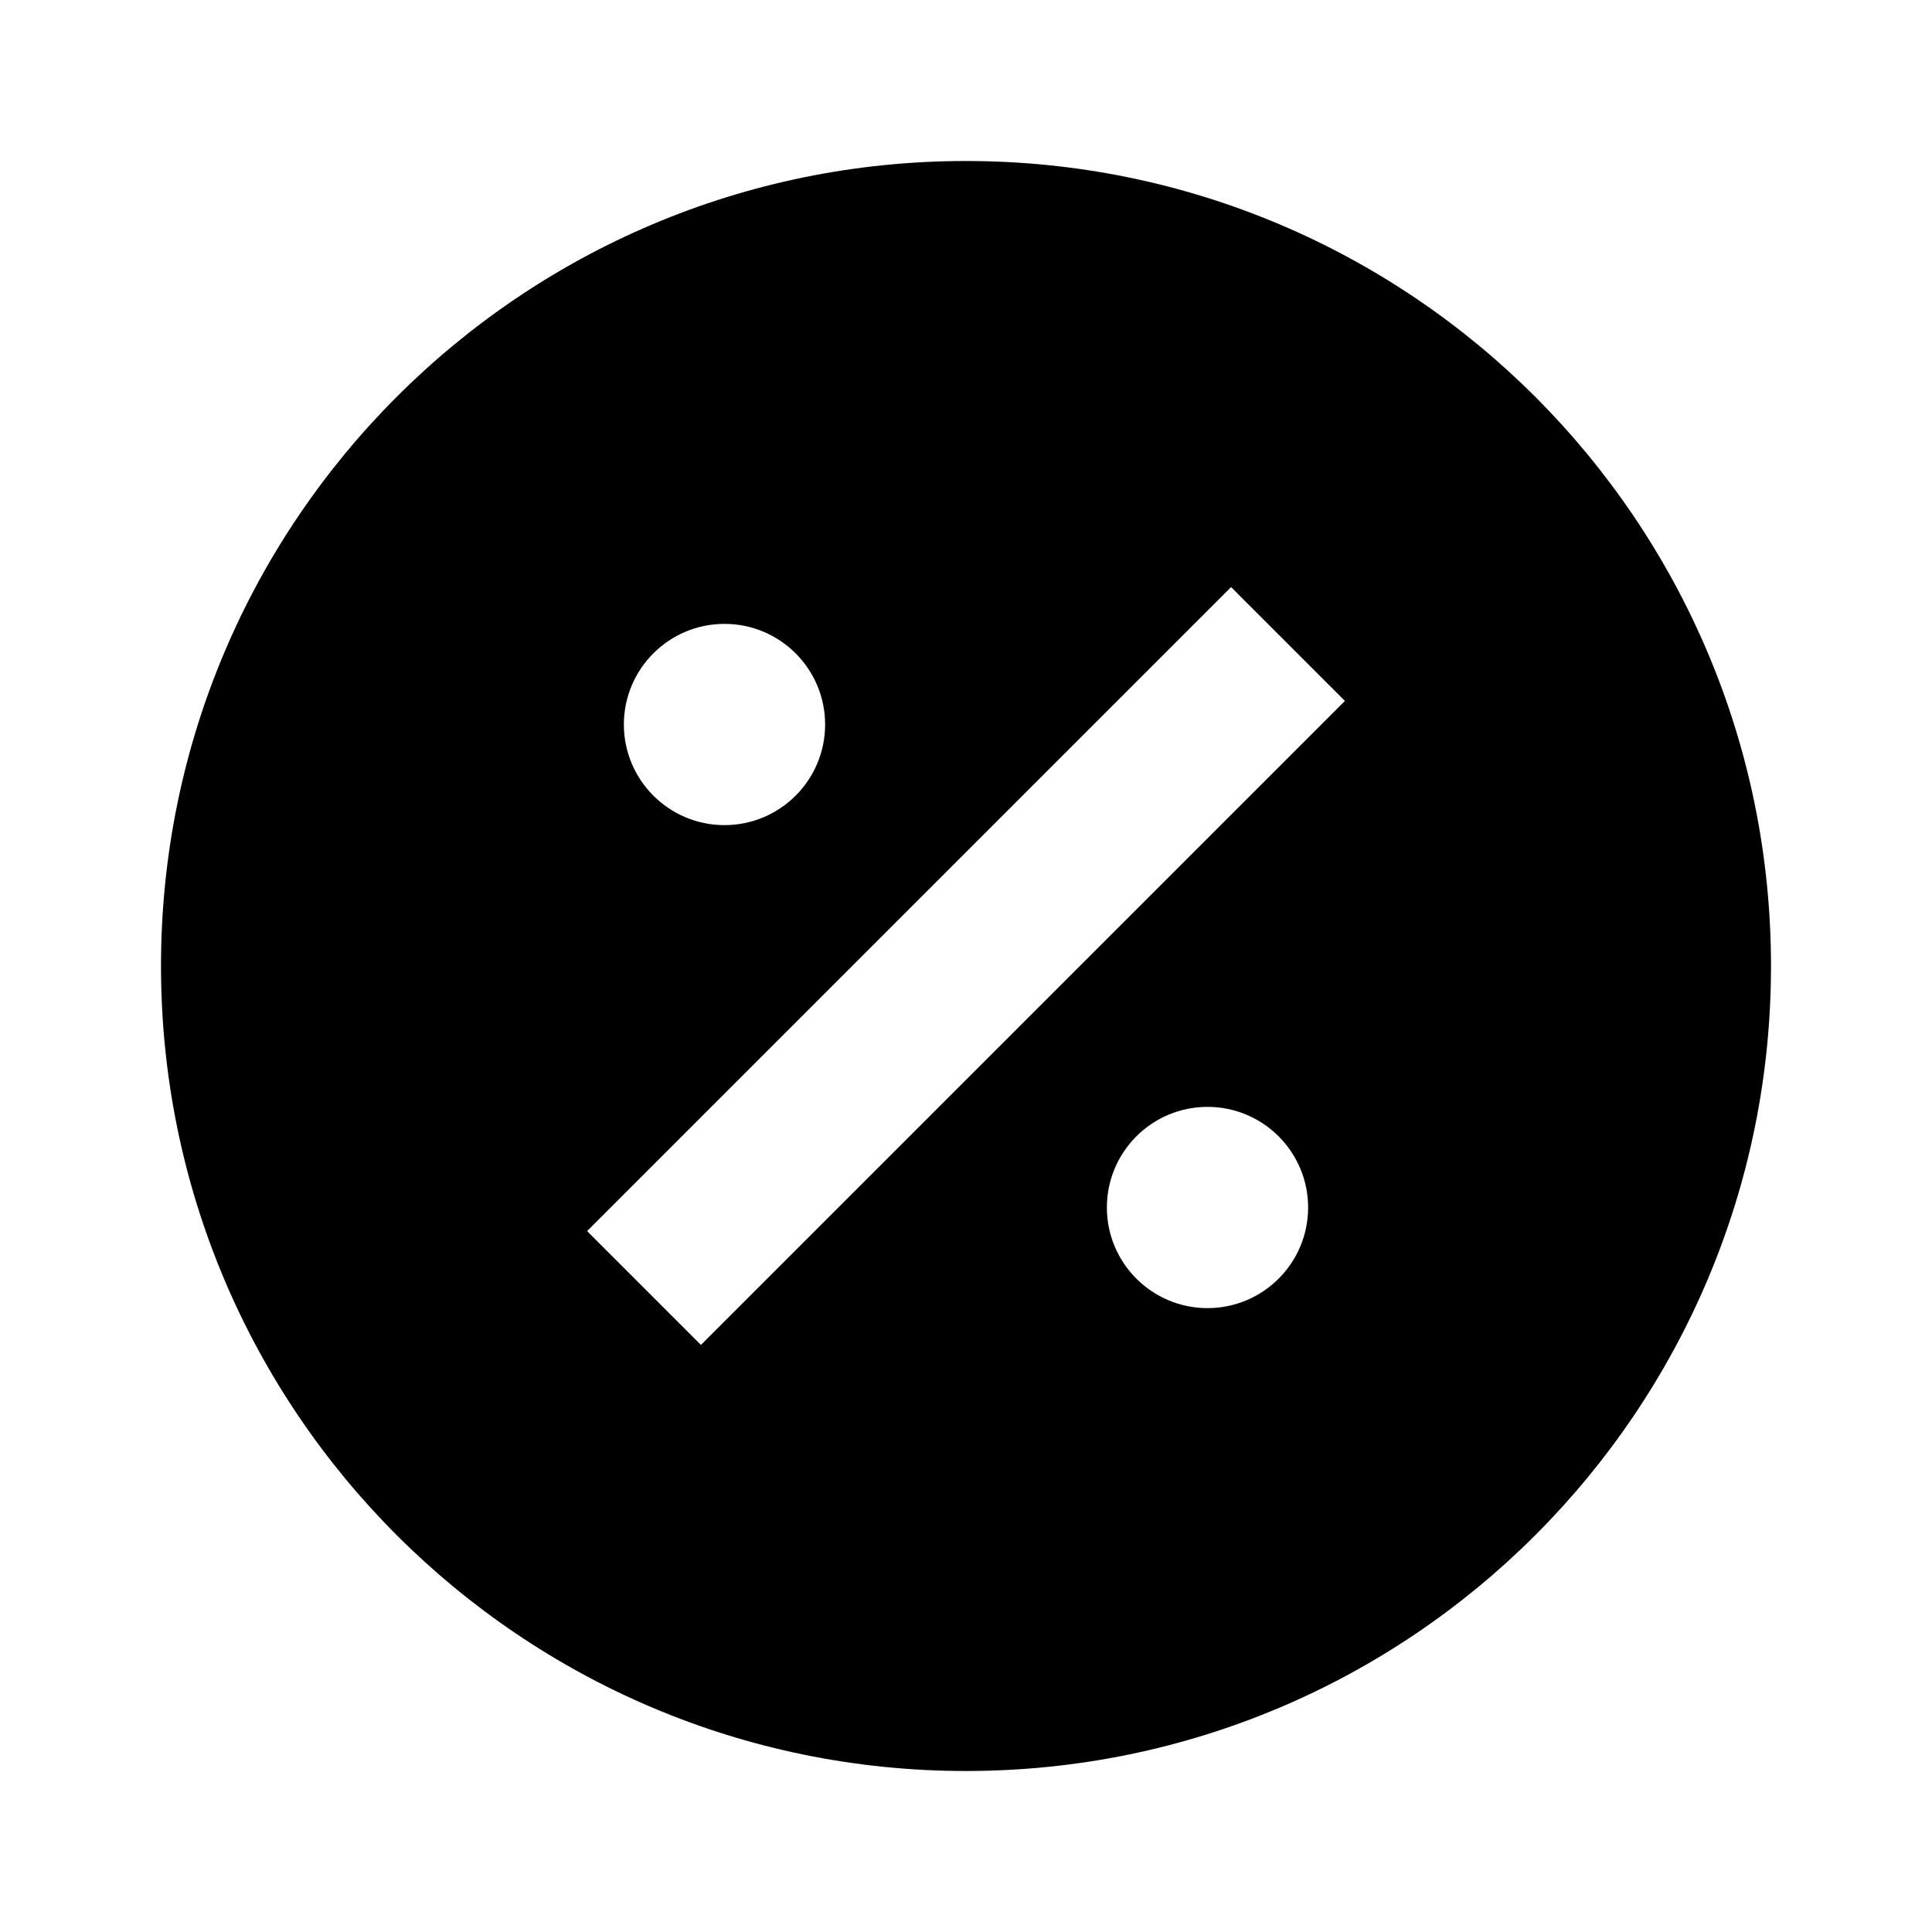<?xml version="1.0" encoding="UTF-8"?> <svg xmlns="http://www.w3.org/2000/svg" width="24" height="24" viewBox="0 0 24 24" fill="none"><path fill-rule="evenodd" clip-rule="evenodd" d="M12 2C6.477 2 2 6.477 2 12C2 17.523 6.477 22 12 22C17.523 22 22 17.523 22 12C22 6.477 17.523 2 12 2ZM7.293 15.293L15.293 7.293L16.707 8.707L8.707 16.707L7.293 15.293ZM10.25 9C10.25 9.69 9.69 10.25 9 10.25C8.31 10.25 7.75 9.69 7.75 9C7.75 8.31 8.31 7.75 9 7.75C9.69 7.75 10.25 8.31 10.25 9ZM16.25 15C16.25 15.69 15.69 16.25 15 16.25C14.31 16.25 13.75 15.69 13.75 15C13.75 14.31 14.31 13.75 15 13.75C15.69 13.75 16.25 14.31 16.25 15Z" fill="black"></path></svg> 